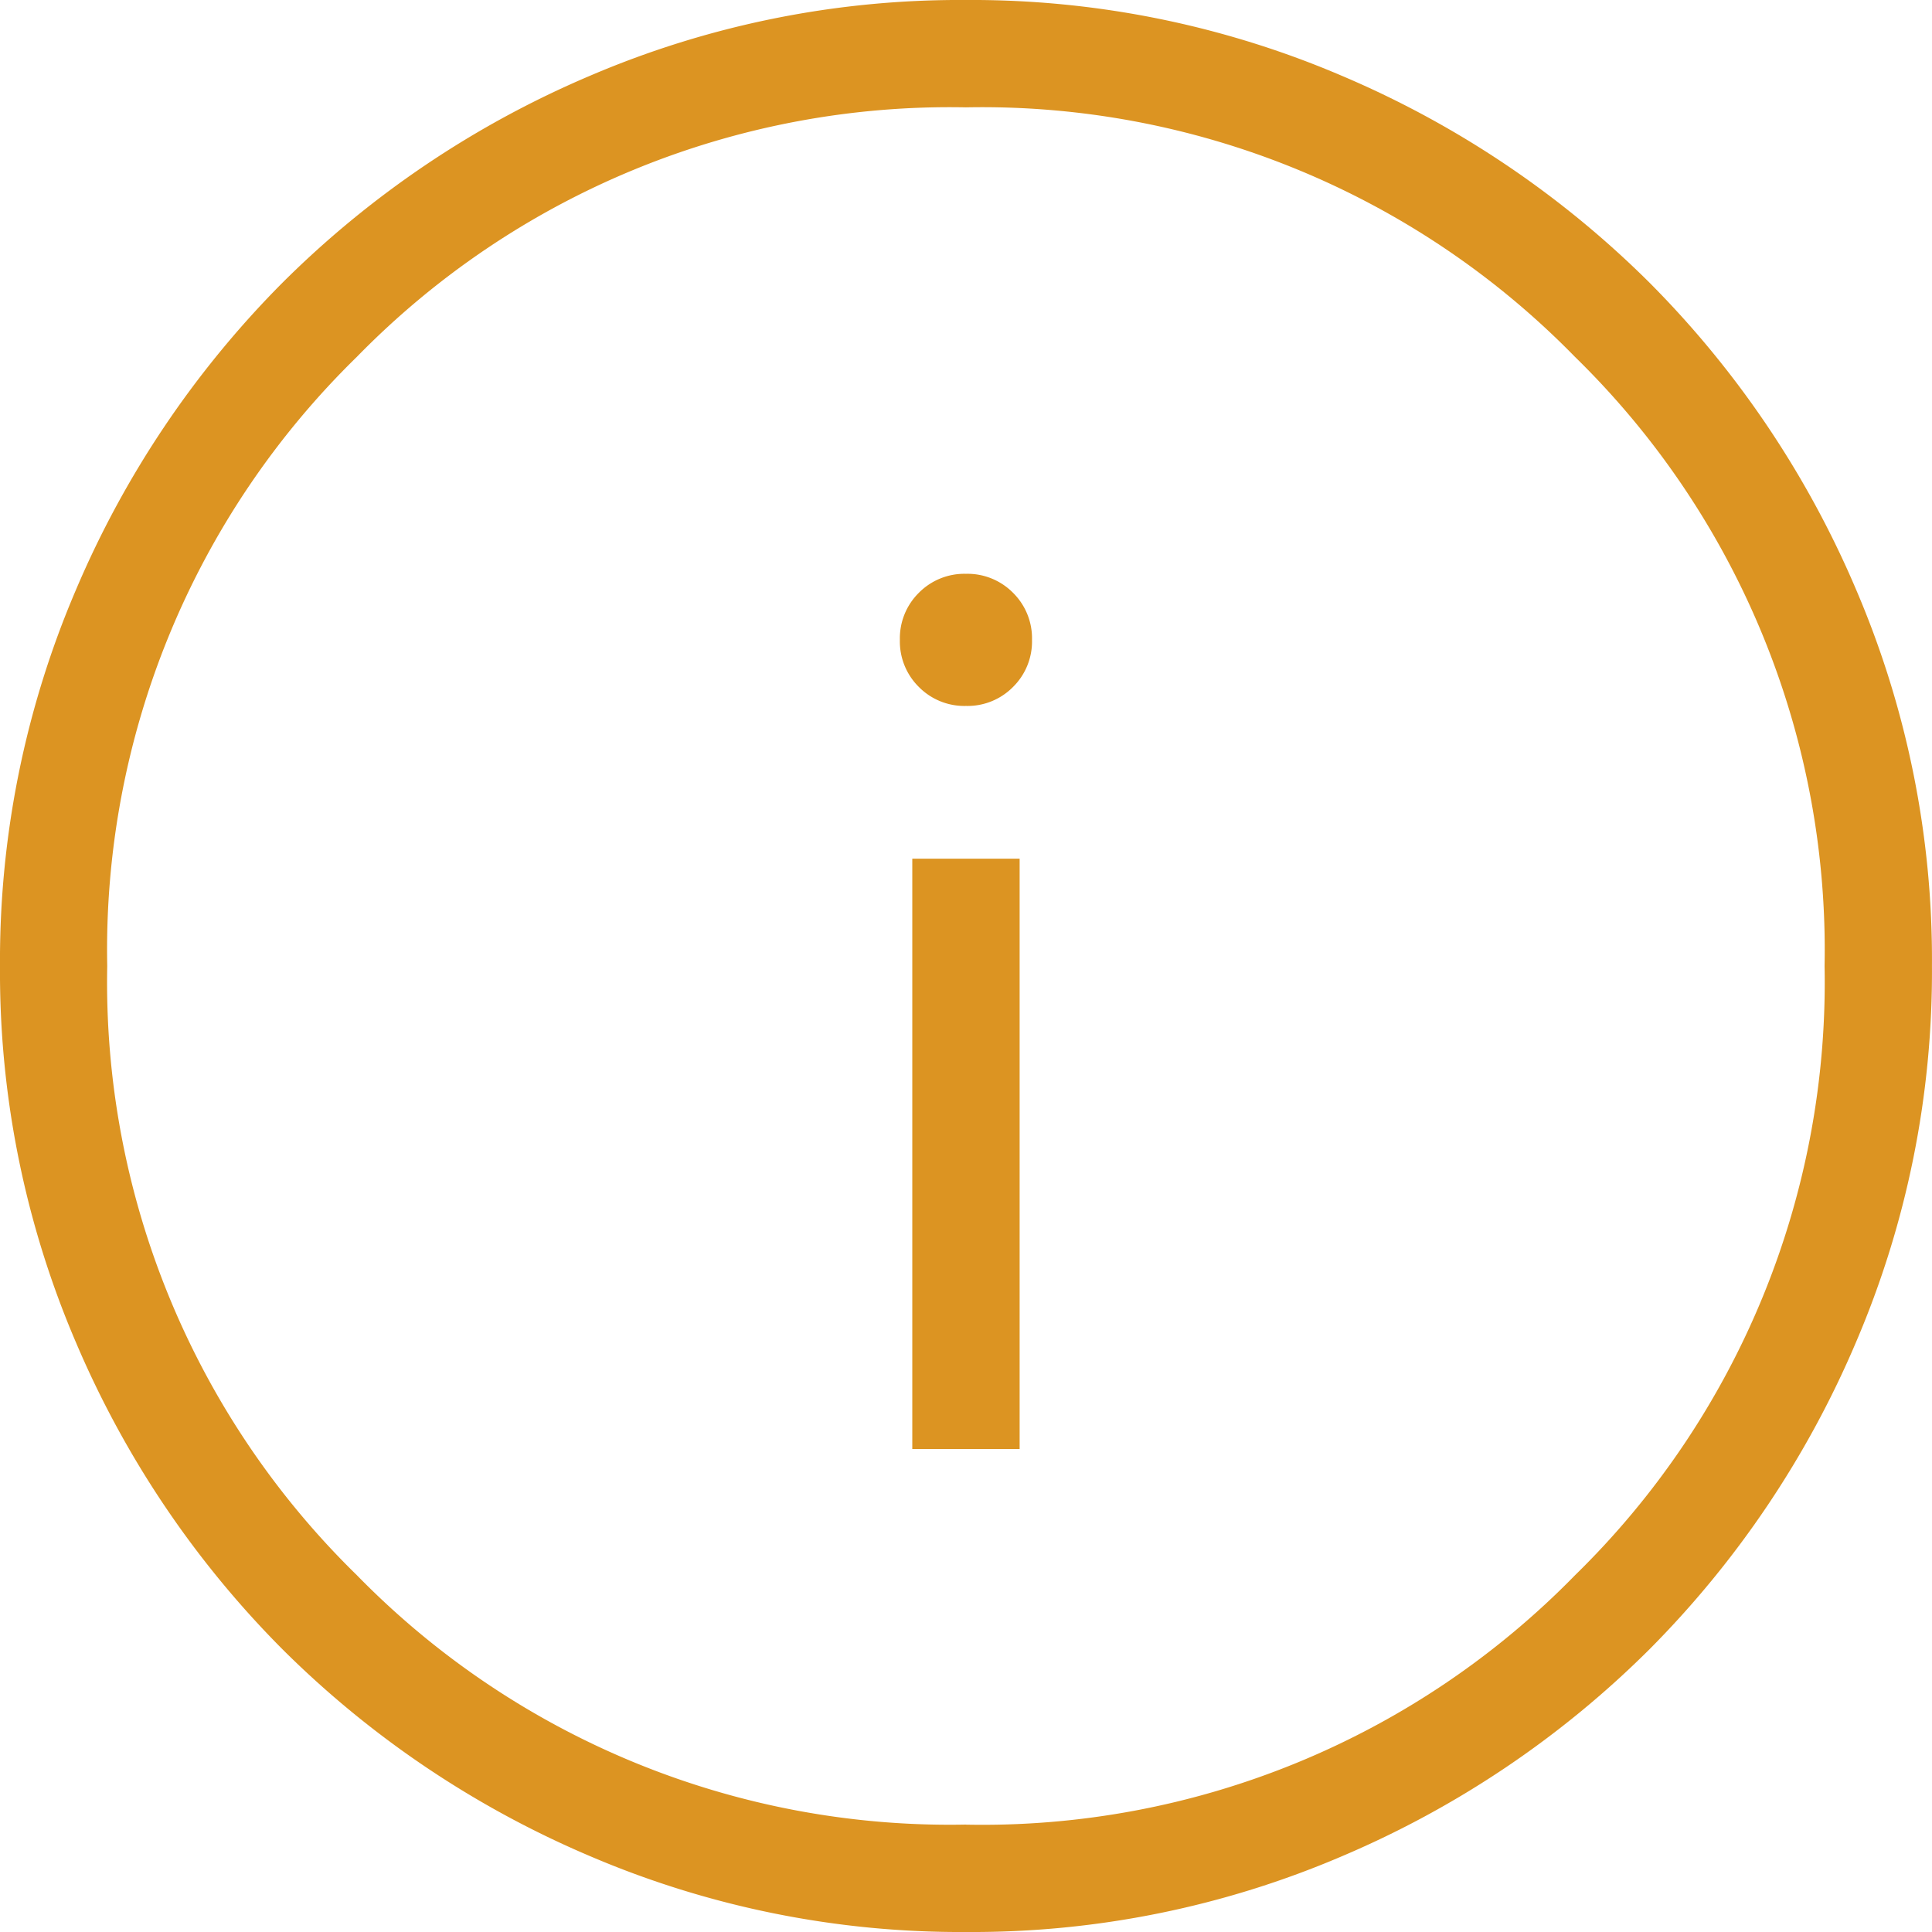 <svg xmlns="http://www.w3.org/2000/svg" width="49.979" height="49.979"><path d="M23.6 37.484h2.777V22.213H23.6Zm1.388-19.222a1.653 1.653 0 0 0 1.218-.491 1.653 1.653 0 0 0 .491-1.218 1.654 1.654 0 0 0-.491-1.218 1.655 1.655 0 0 0-1.218-.491 1.655 1.655 0 0 0-1.218.491 1.654 1.654 0 0 0-.491 1.218 1.653 1.653 0 0 0 .491 1.218 1.654 1.654 0 0 0 1.22.491ZM25 49.979a24.354 24.354 0 0 1-9.747-1.967 25.256 25.256 0 0 1-7.938-5.339 25.215 25.215 0 0 1-5.344-7.931A24.3 24.3 0 0 1 0 25a24.356 24.356 0 0 1 1.967-9.747 25.256 25.256 0 0 1 5.339-7.938 25.215 25.215 0 0 1 7.931-5.344A24.3 24.3 0 0 1 24.98 0a24.355 24.355 0 0 1 9.747 1.967 25.256 25.256 0 0 1 7.938 5.339 25.216 25.216 0 0 1 5.344 7.931 24.3 24.3 0 0 1 1.969 9.742 24.355 24.355 0 0 1-1.967 9.747 25.257 25.257 0 0 1-5.339 7.938 25.215 25.215 0 0 1-7.931 5.344A24.3 24.3 0 0 1 25 49.979Zm-.009-2.777a21.438 21.438 0 0 0 15.757-6.456A21.438 21.438 0 0 0 47.2 24.99a21.438 21.438 0 0 0-6.456-15.757 21.438 21.438 0 0 0-15.757-6.456A21.438 21.438 0 0 0 9.23 9.233 21.438 21.438 0 0 0 2.774 24.99 21.438 21.438 0 0 0 9.23 40.747 21.438 21.438 0 0 0 24.99 47.2ZM24.99 24.99Z" fill="#dc9422"/></svg>